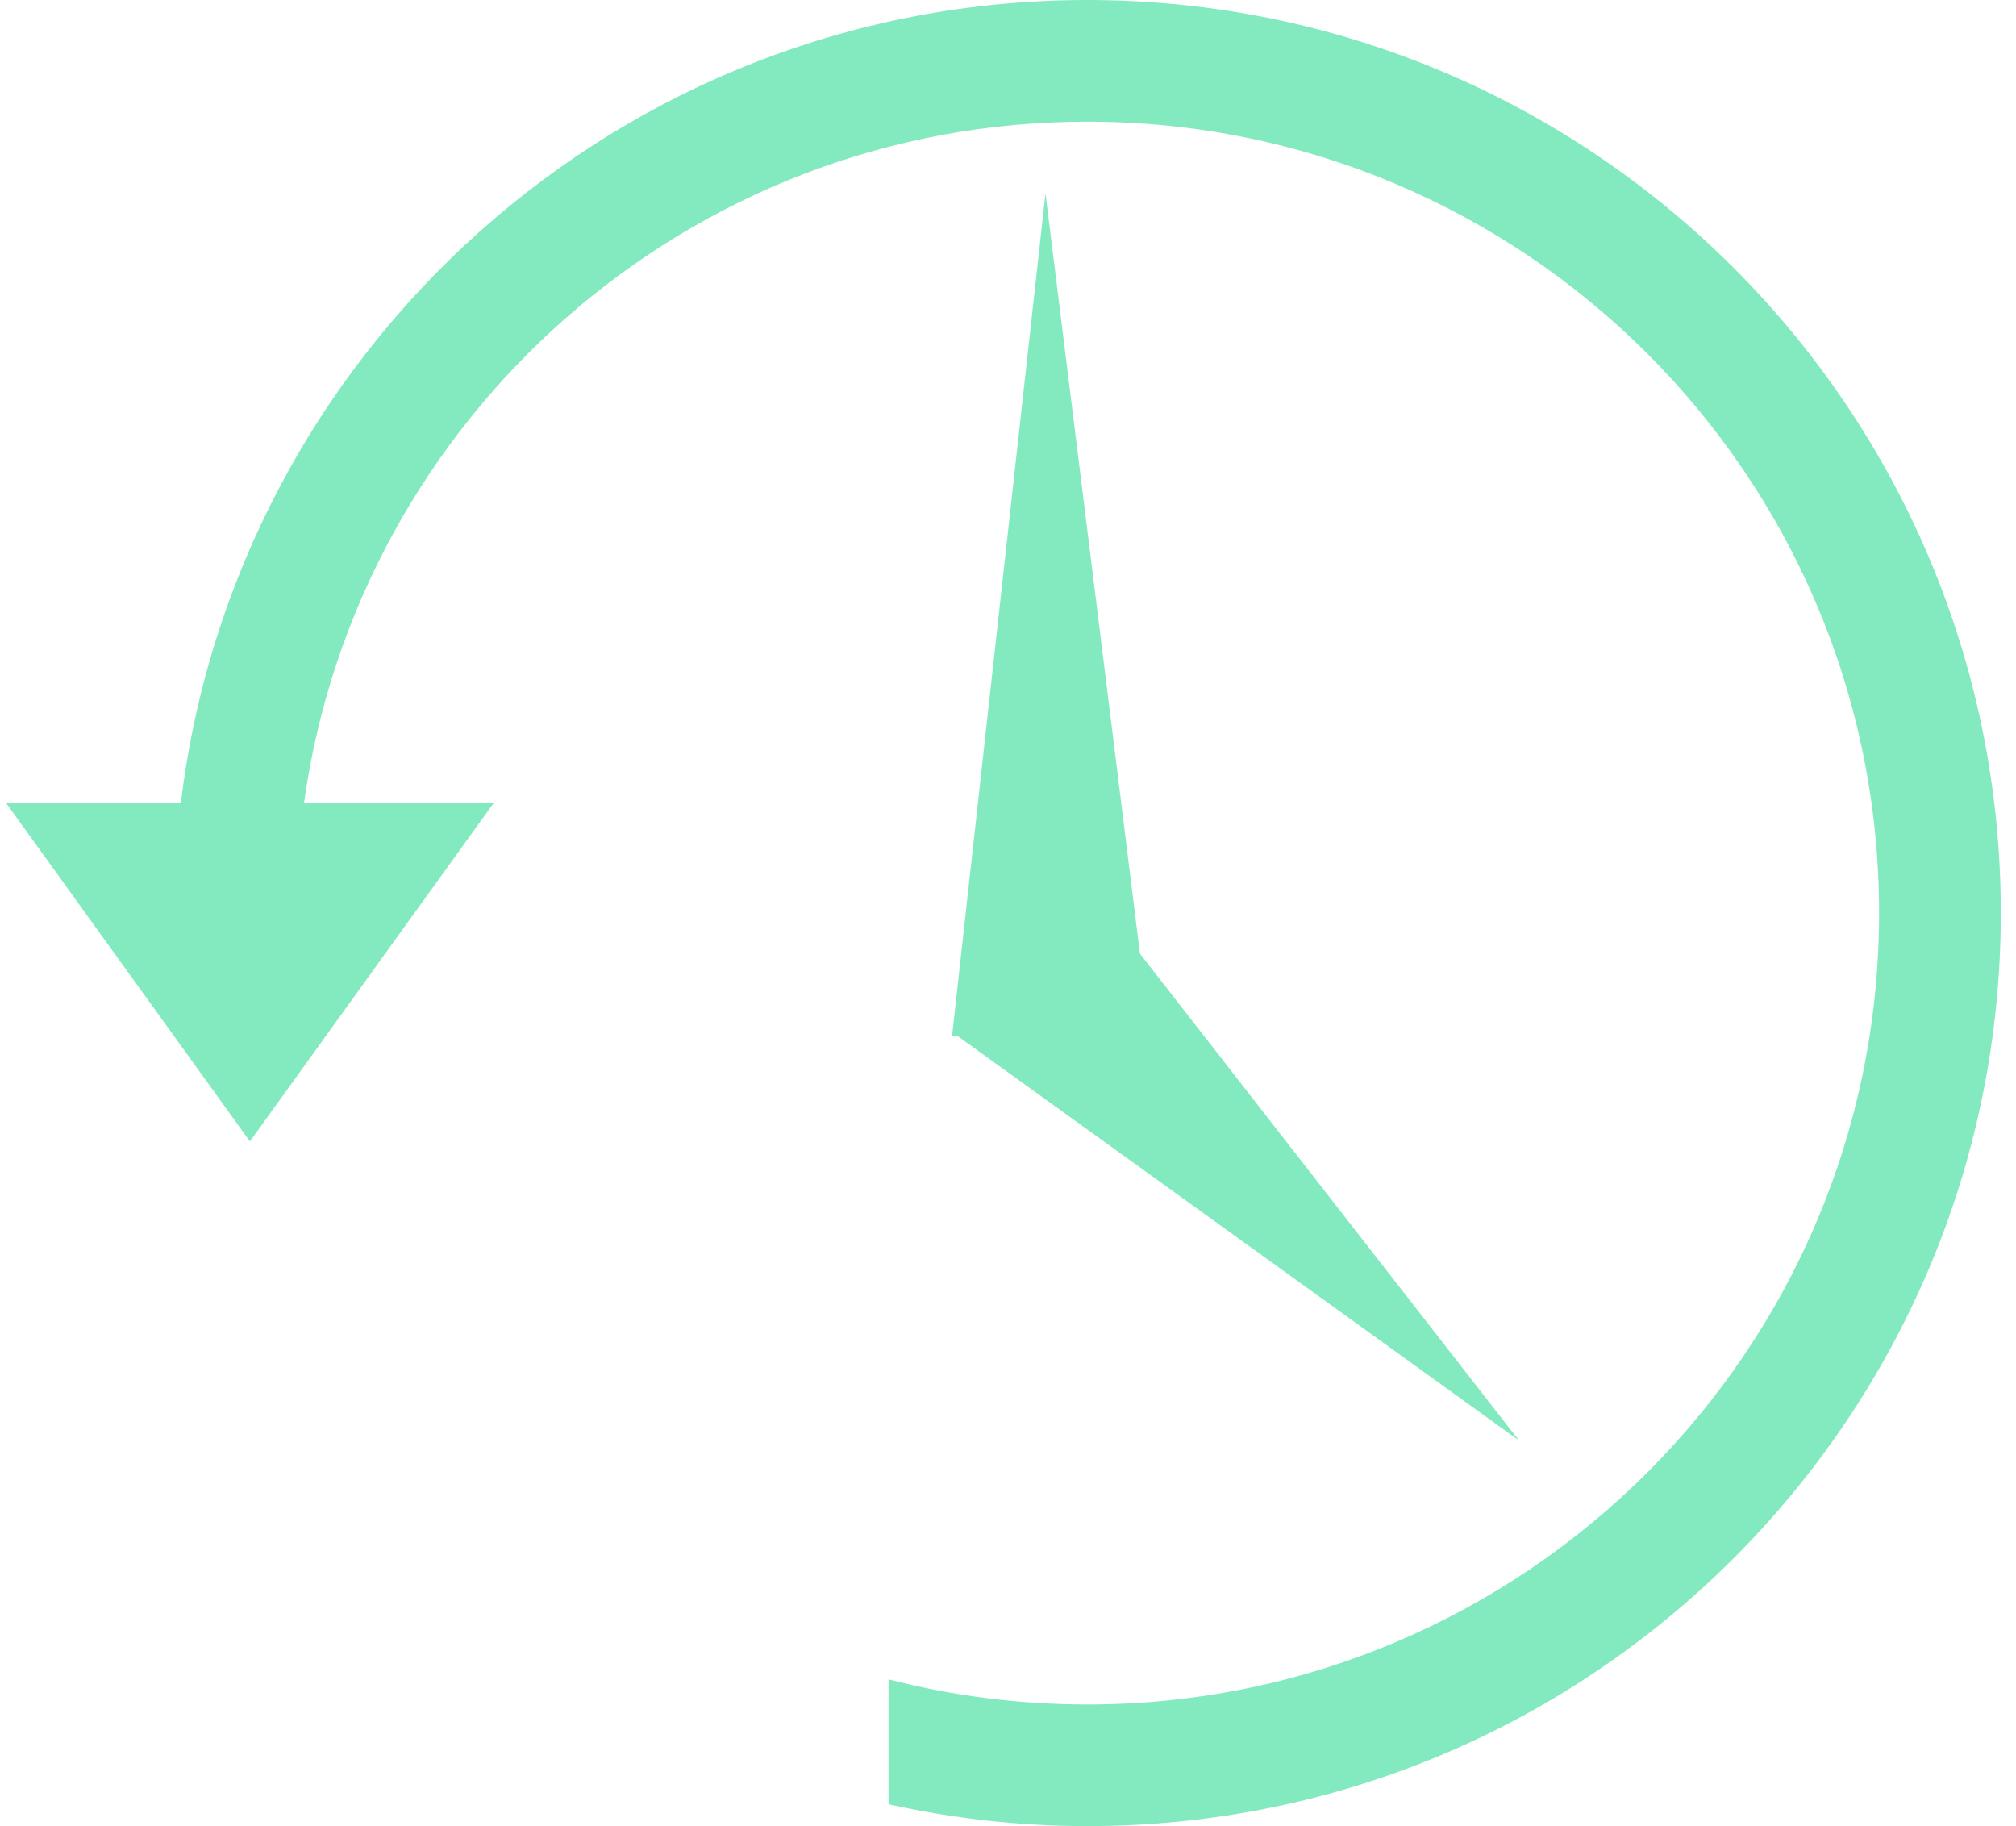 <?xml version="1.0" encoding="UTF-8"?>
<svg width="53px" height="48px" viewBox="0 0 53 48" version="1.1" xmlns="http://www.w3.org/2000/svg" xmlns:xlink="http://www.w3.org/1999/xlink">
    <!-- Generator: Sketch 40 (33762) - http://www.bohemiancoding.com/sketch -->
    <title>Unknown Copy 3</title>
    <desc>Created with Sketch.</desc>
    <defs></defs>
    <g id="LadyLoan.lv-Creditline's-Page-Redesign" stroke="none" stroke-width="1" fill="none" fill-rule="evenodd">
        <g id="Unknown-Copy-3" fill="#83EABF">
            <g id="Layer_1">
                <path d="M28.584,0 C16.297,0 6.185,9.222 4.754,21.114 L0.165,21.114 L6.57,30.002 L12.974,21.114 L7.991,21.114 C9.4,10.996 18.07,3.198 28.584,3.198 C40.08,3.198 49.401,12.512 49.401,24 C49.401,35.488 40.08,44.802 28.584,44.802 C26.78,44.802 25.029,44.574 23.36,44.142 L23.36,47.426 C25.043,47.798 26.788,48 28.584,48 C41.847,48 52.601,37.256 52.601,24 C52.603,10.746 41.847,0 28.584,0 L28.584,0 Z M25.185,27.24 L39.934,37.864 L29.969,25.068 L27.485,5.084 L25.043,27.11 L25.029,27.124 L25.041,27.132 L25.029,27.238 L25.185,27.238 L25.185,27.24 Z" id="Shape"></path>
            </g>
        </g>
    </g>
</svg>
